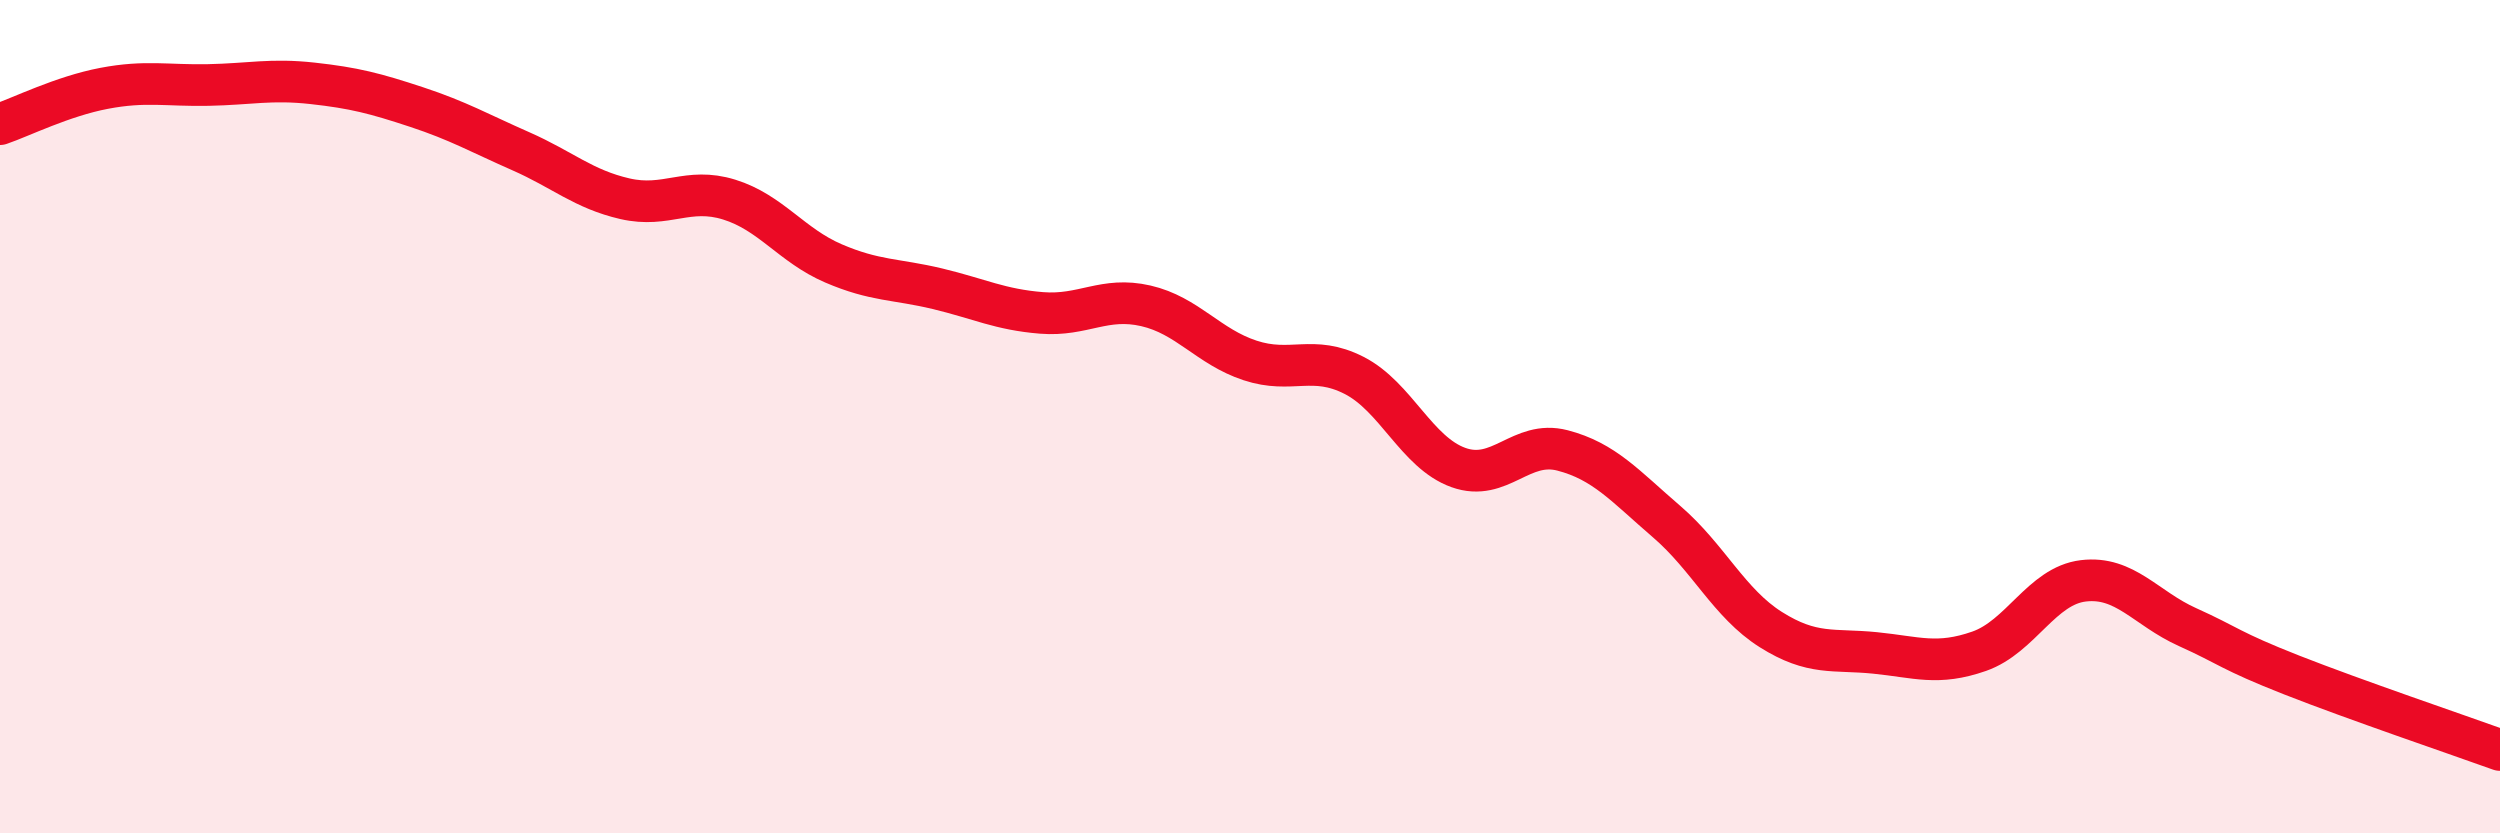
    <svg width="60" height="20" viewBox="0 0 60 20" xmlns="http://www.w3.org/2000/svg">
      <path
        d="M 0,2.98 C 0.5,2.81 1.5,2.31 2.5,2.12 C 3.5,1.93 4,2.06 5,2.04 C 6,2.02 6.5,1.89 7.5,2 C 8.5,2.11 9,2.24 10,2.57 C 11,2.9 11.5,3.19 12.5,3.63 C 13.5,4.07 14,4.54 15,4.77 C 16,5 16.5,4.48 17.5,4.79 C 18.5,5.1 19,5.89 20,6.32 C 21,6.75 21.5,6.69 22.5,6.93 C 23.5,7.17 24,7.43 25,7.51 C 26,7.59 26.5,7.11 27.5,7.34 C 28.5,7.57 29,8.32 30,8.65 C 31,8.98 31.5,8.5 32.5,9.01 C 33.5,9.52 34,10.86 35,11.22 C 36,11.58 36.5,10.55 37.5,10.81 C 38.5,11.07 39,11.66 40,12.52 C 41,13.38 41.5,14.48 42.5,15.11 C 43.5,15.74 44,15.57 45,15.67 C 46,15.77 46.5,15.98 47.5,15.63 C 48.5,15.28 49,14.06 50,13.94 C 51,13.82 51.5,14.6 52.5,15.05 C 53.5,15.5 53.5,15.61 55,16.2 C 56.5,16.79 59,17.64 60,18L60 20L0 20Z"
        fill="#EB0A25"
        opacity="0.1"
        stroke-linecap="round"
        stroke-linejoin="round"
      />
      <path
        d="M 0,2.98 C 0.5,2.81 1.5,2.31 2.5,2.12 C 3.5,1.93 4,2.06 5,2.04 C 6,2.02 6.5,1.89 7.5,2 C 8.5,2.11 9,2.24 10,2.57 C 11,2.9 11.5,3.19 12.5,3.63 C 13.5,4.07 14,4.54 15,4.77 C 16,5 16.5,4.48 17.5,4.79 C 18.5,5.1 19,5.89 20,6.32 C 21,6.75 21.5,6.69 22.5,6.93 C 23.5,7.17 24,7.43 25,7.51 C 26,7.59 26.5,7.11 27.5,7.34 C 28.5,7.57 29,8.32 30,8.65 C 31,8.98 31.5,8.5 32.5,9.01 C 33.5,9.52 34,10.86 35,11.22 C 36,11.58 36.5,10.55 37.5,10.81 C 38.5,11.07 39,11.66 40,12.52 C 41,13.38 41.5,14.48 42.5,15.11 C 43.5,15.74 44,15.57 45,15.67 C 46,15.77 46.5,15.98 47.5,15.63 C 48.5,15.28 49,14.06 50,13.94 C 51,13.82 51.5,14.6 52.5,15.05 C 53.5,15.5 53.5,15.61 55,16.2 C 56.5,16.79 59,17.64 60,18"
        stroke="#EB0A25"
        stroke-width="1"
        fill="none"
        stroke-linecap="round"
        stroke-linejoin="round"
      />
    </svg>
  